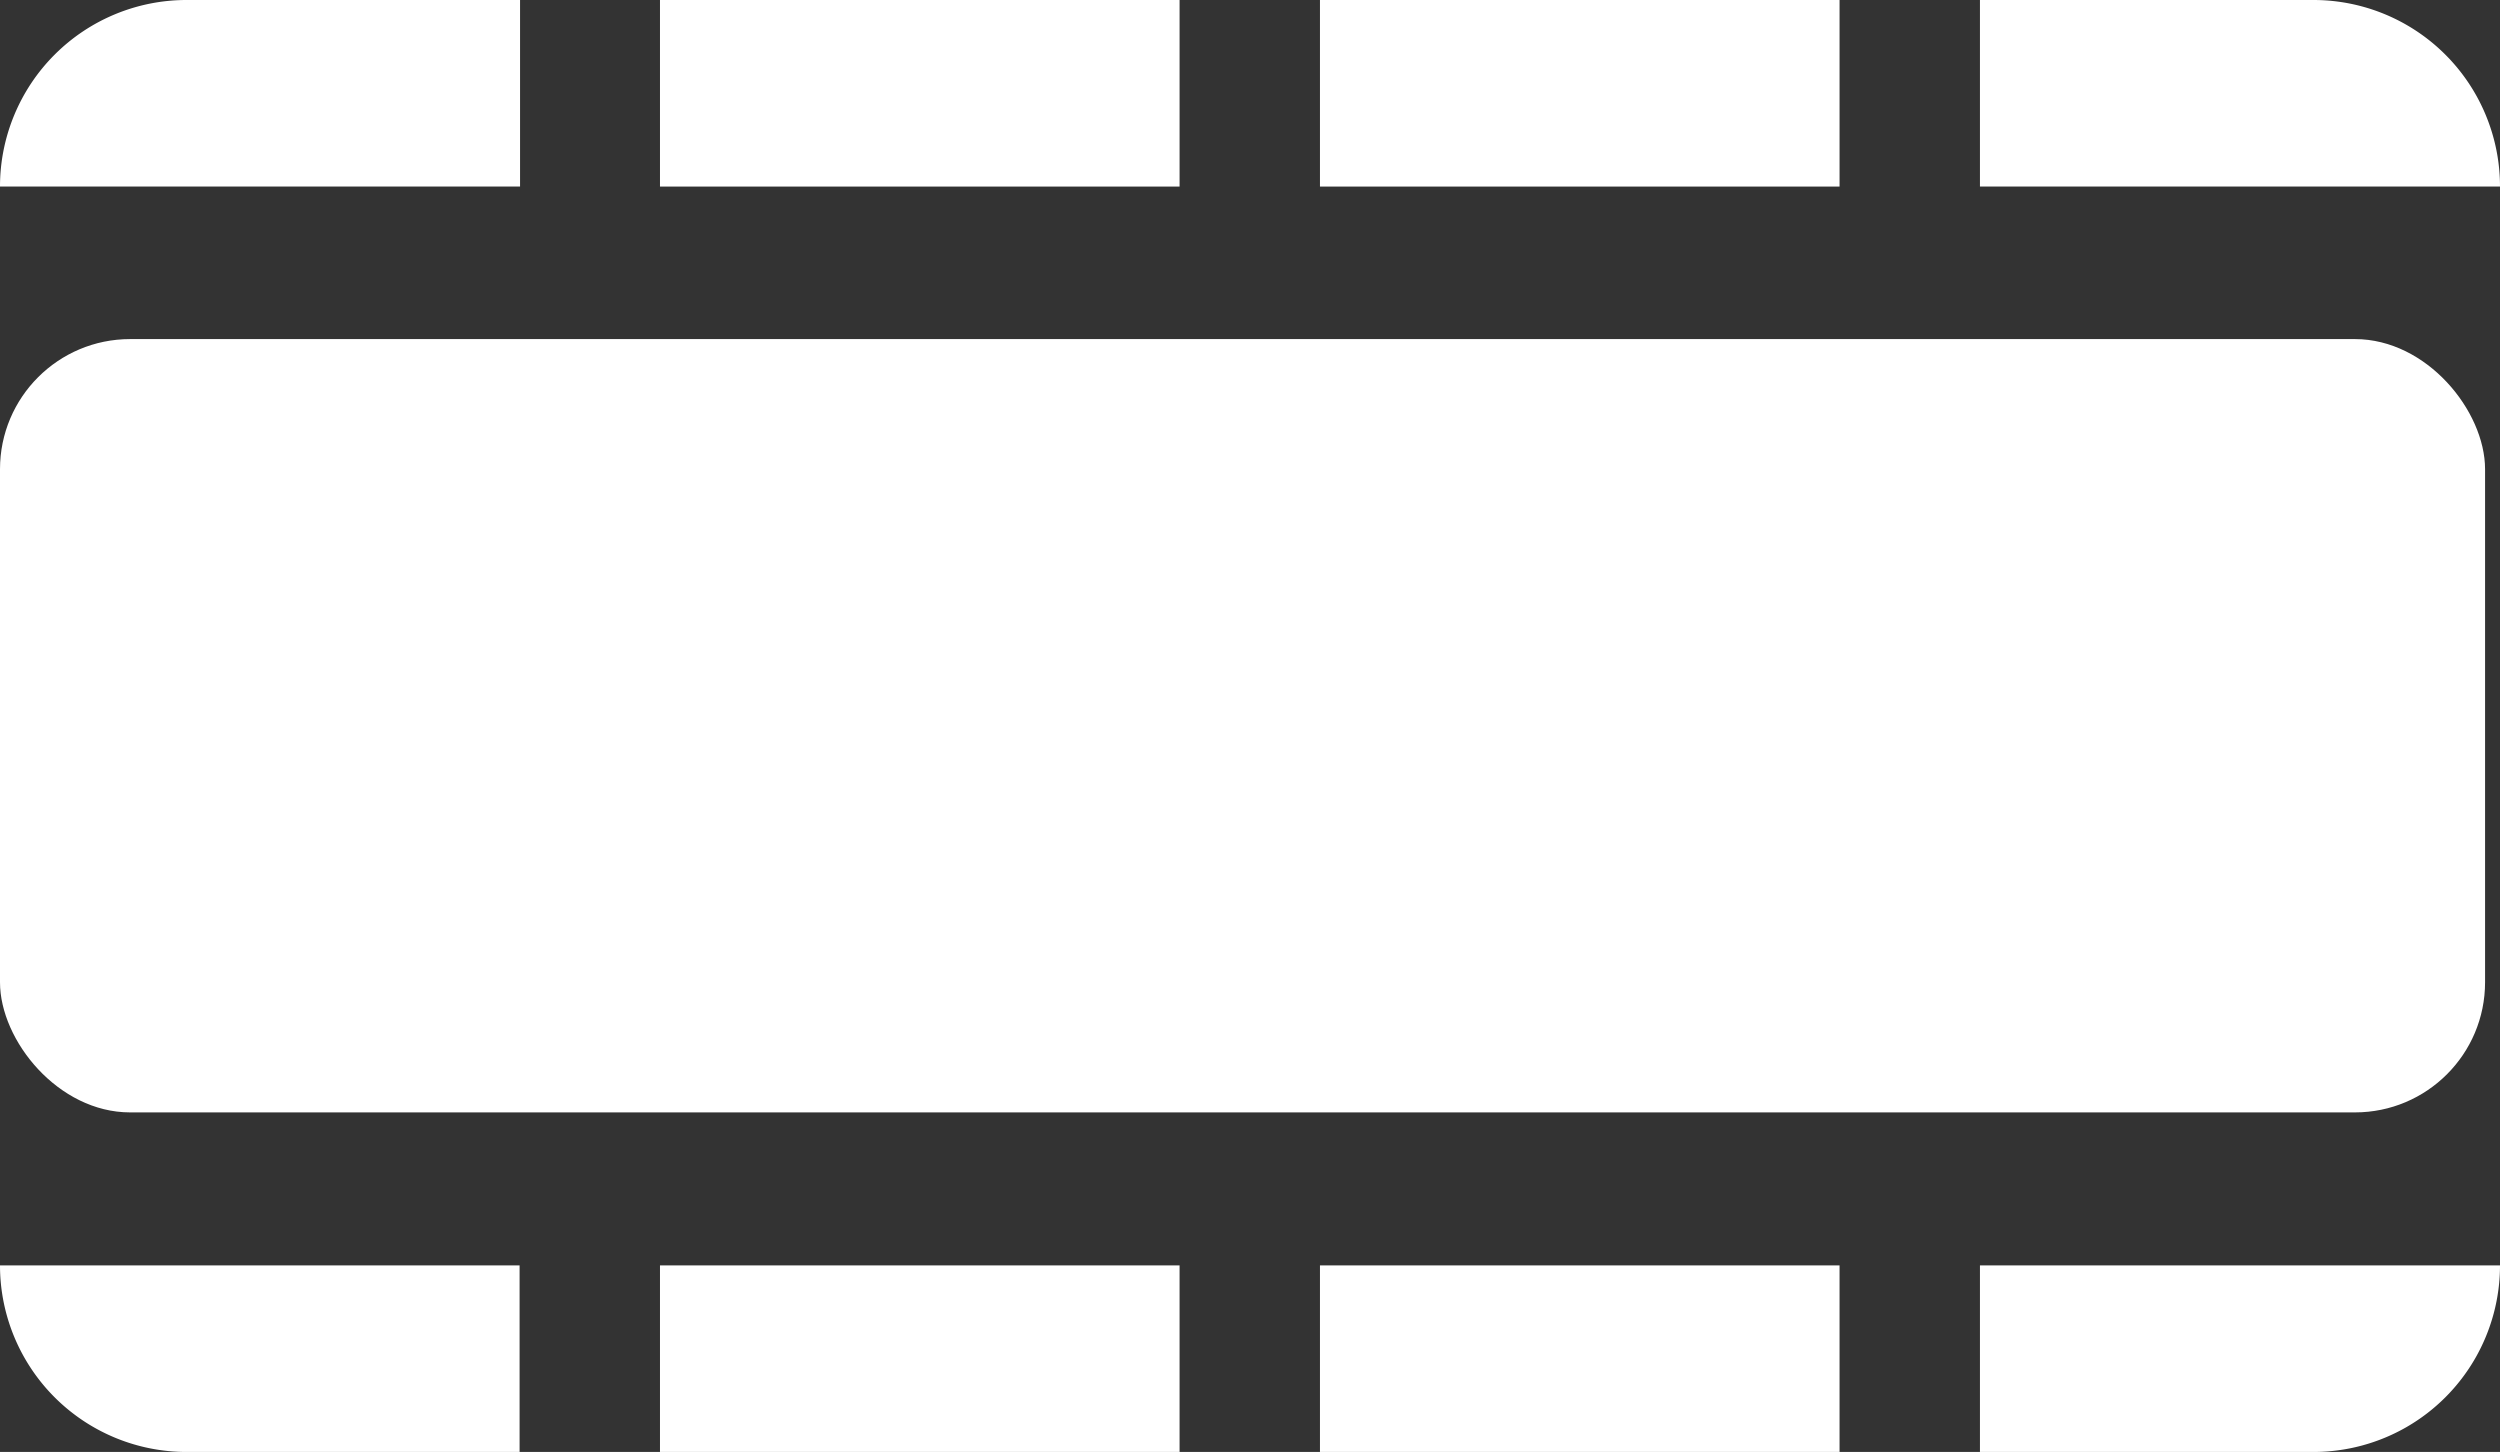<svg xmlns="http://www.w3.org/2000/svg" viewBox="0 0 53.6 31.13"><rect x="0" y="0" width="53.6" height="31.13" fill="#333333" stroke="none"/><defs><style>.cls-1{fill:#fff;}</style></defs><g id="Capa_2" data-name="Capa 2"><g id="Capa_1-2" data-name="Capa 1"><rect class="cls-1" y="7.27" width="53.28" height="16.58" rx="2.79"/><path class="cls-1" d="M4,0h7.15a0,0,0,0,1,0,0V4a0,0,0,0,1,0,0H0A0,0,0,0,1,0,4V4A4,4,0,0,1,4,0Z"/><rect class="cls-1" x="14.15" width="11.14" height="4"/><rect class="cls-1" x="28.3" width="11.14" height="4"/><path class="cls-1" d="M42.45,0H49.6a4,4,0,0,1,4,4V4a0,0,0,0,1,0,0H42.45a0,0,0,0,1,0,0V0A0,0,0,0,1,42.45,0Z"/><path class="cls-1" d="M0,27.13H11.14a0,0,0,0,1,0,0v4a0,0,0,0,1,0,0H4a4,4,0,0,1-4-4v0a0,0,0,0,1,0,0Z"/><rect class="cls-1" x="14.15" y="27.13" width="11.14" height="4"/><rect class="cls-1" x="28.3" y="27.13" width="11.14" height="4"/><path class="cls-1" d="M42.45,27.13H53.6a0,0,0,0,1,0,0v0a4,4,0,0,1-4,4H42.45a0,0,0,0,1,0,0v-4A0,0,0,0,1,42.45,27.13Z"/></g></g></svg>
